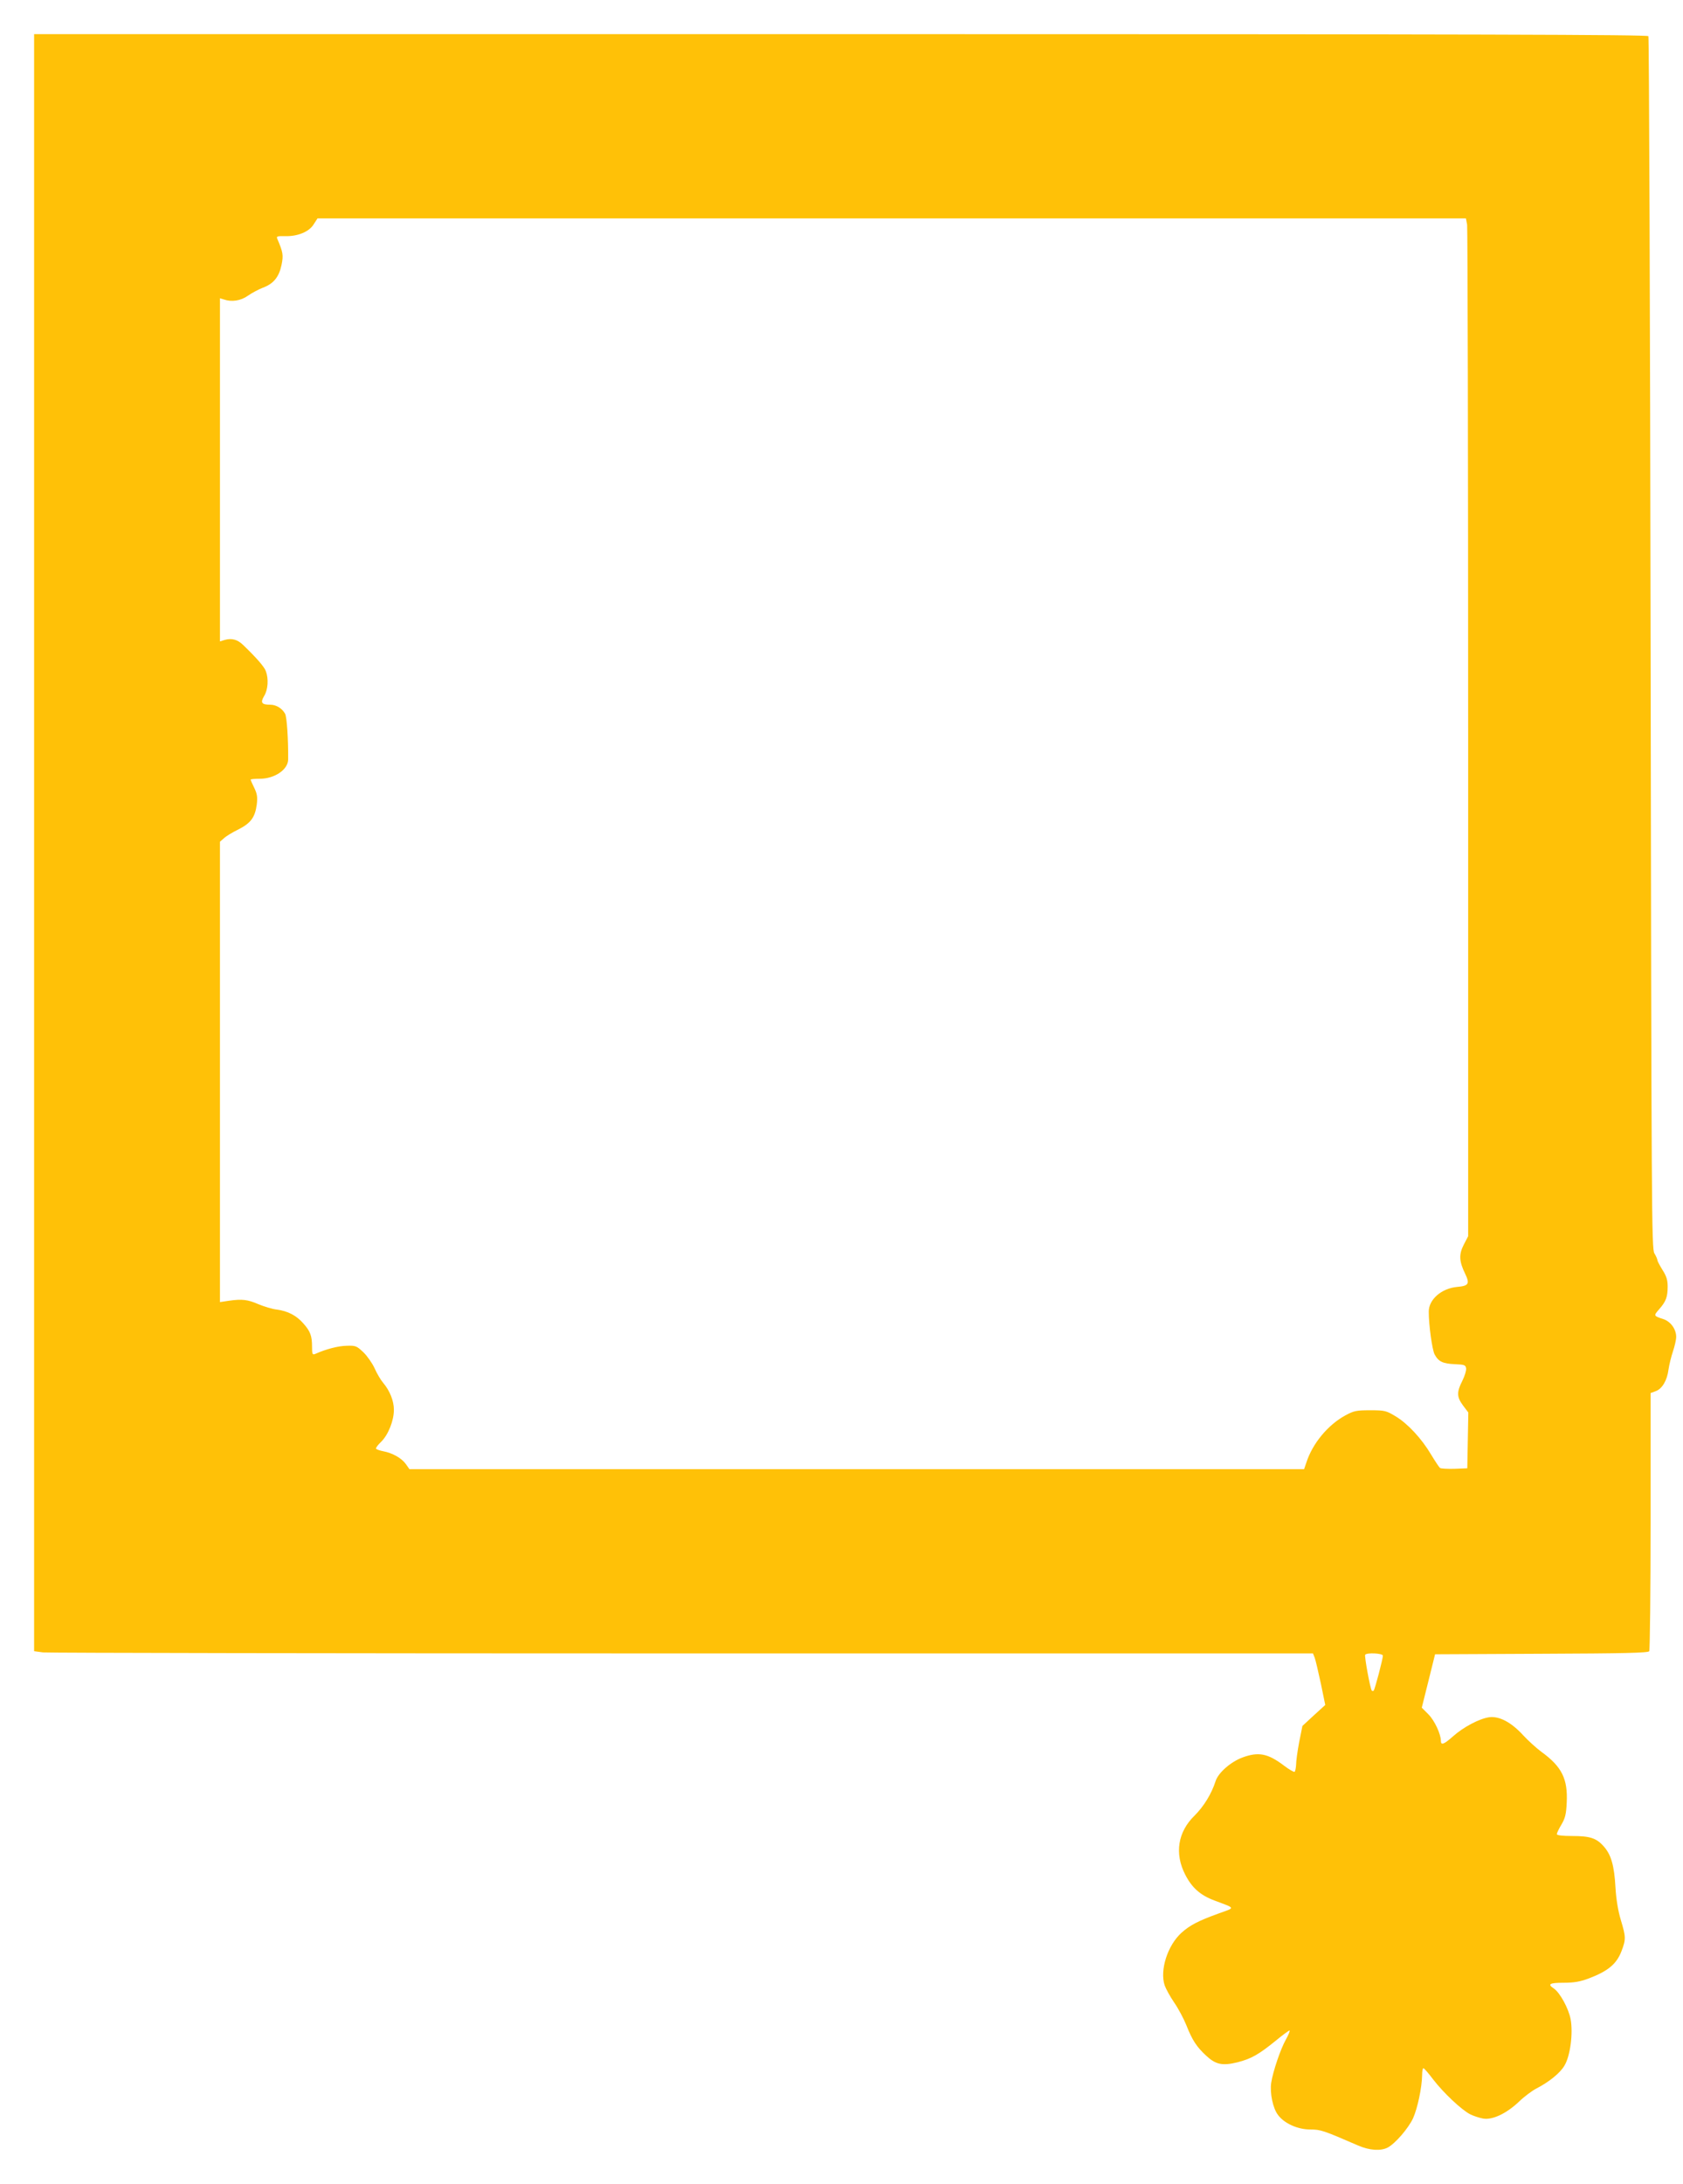 <?xml version="1.0" standalone="no"?>
<!DOCTYPE svg PUBLIC "-//W3C//DTD SVG 20010904//EN"
 "http://www.w3.org/TR/2001/REC-SVG-20010904/DTD/svg10.dtd">
<svg version="1.0" xmlns="http://www.w3.org/2000/svg"
 width="987pt" height="1280pt" viewBox="0 0 987 1280"
 preserveAspectRatio="xMidYMid meet">
<g transform="translate(0,1280) scale(0.1,-0.1)"
fill="#ffc107" stroke="none">
<path d="M200 7861 l0 -4738 52 -7 c29 -3 1717 -6 3751 -6 l3697 0 10 -25 c5
-13 21 -81 36 -151 l26 -126 -67 -61 -67 -62 -19 -95 c-10 -52 -18 -112 -18
-132 -1 -20 -5 -39 -9 -42 -4 -2 -31 13 -60 35 -96 73 -151 84 -246 49 -69
-26 -141 -89 -157 -138 -24 -75 -69 -148 -123 -202 -99 -96 -119 -223 -55
-347 39 -76 88 -120 171 -151 127 -48 125 -40 22 -77 -118 -43 -166 -68 -215
-112 -82 -74 -128 -219 -99 -308 7 -20 32 -66 56 -101 25 -36 56 -95 71 -132
35 -89 61 -128 116 -179 57 -53 96 -61 185 -39 81 21 123 45 222 125 41 34 78
61 82 61 5 0 -5 -24 -21 -53 -31 -55 -75 -184 -86 -253 -9 -59 10 -151 40
-189 37 -50 116 -85 189 -85 61 0 78 -6 281 -94 67 -29 132 -33 173 -12 44 23
121 112 149 172 26 58 52 180 53 252 0 23 3 42 8 41 4 0 30 -30 57 -66 60 -78
166 -178 217 -204 20 -10 54 -21 76 -25 55 -9 136 29 210 99 31 30 77 64 100
76 76 39 142 92 167 136 34 56 51 189 36 271 -12 64 -63 156 -98 180 -40 26
-26 34 57 34 60 0 95 6 144 24 117 44 167 86 196 163 26 69 25 82 -5 182 -16
53 -27 121 -31 189 -7 127 -25 191 -67 239 -44 51 -82 63 -187 63 -57 0 -90 4
-90 11 0 6 12 31 27 56 22 37 28 62 31 128 7 139 -28 211 -148 298 -30 22 -78
66 -106 96 -71 78 -142 115 -201 107 -57 -8 -152 -58 -213 -113 -52 -46 -70
-53 -70 -25 0 39 -37 119 -73 155 l-39 39 39 156 39 157 624 3 c484 2 626 5
632 15 4 6 8 350 8 762 l0 751 30 11 c38 14 67 63 75 127 4 28 16 76 26 106
10 30 19 68 19 85 0 46 -33 91 -77 105 -56 18 -56 19 -23 57 40 45 50 72 50
133 0 38 -7 61 -30 97 -16 26 -30 52 -30 57 0 6 -8 25 -18 41 -16 28 -17 227
-22 3575 -3 1950 -9 3551 -13 3558 -7 9 -965 12 -4738 12 l-4729 0 0 -4739z
m8404 3622 c3 -21 6 -1363 6 -2983 l0 -2945 -26 -50 c-29 -57 -27 -97 8 -169
29 -60 21 -72 -46 -78 -92 -8 -168 -74 -167 -146 0 -79 20 -221 34 -249 23
-43 48 -55 121 -58 54 -2 61 -5 64 -24 2 -12 -8 -45 -22 -73 -34 -67 -33 -95
4 -145 l31 -41 -3 -164 -3 -163 -75 -3 c-41 -1 -80 1 -85 5 -6 5 -29 40 -52
78 -55 93 -137 182 -209 225 -55 33 -63 35 -149 35 -81 0 -95 -3 -145 -30
-103 -56 -193 -165 -229 -277 l-13 -38 -2623 0 -2624 0 -21 30 c-25 35 -79 65
-133 75 -21 4 -39 11 -42 15 -2 4 11 22 30 40 42 41 75 124 75 188 0 52 -24
112 -63 158 -14 16 -37 55 -50 85 -14 30 -43 72 -66 94 -39 37 -45 40 -99 38
-49 -1 -119 -19 -184 -48 -16 -6 -18 -1 -18 43 0 63 -10 90 -51 136 -40 46
-90 72 -154 81 -28 3 -76 18 -108 31 -64 28 -97 32 -174 21 l-53 -8 0 1349 0
1349 23 20 c12 12 50 35 85 52 73 37 98 71 108 147 5 43 2 62 -15 97 -12 24
-21 45 -21 48 0 3 24 5 53 5 88 0 167 54 167 114 1 121 -8 249 -18 267 -18 32
-52 53 -87 53 -51 0 -59 12 -36 51 23 37 27 101 10 146 -9 25 -53 76 -133 153
-33 32 -66 41 -107 30 l-29 -9 0 1006 0 1005 23 -7 c45 -16 99 -8 141 22 23
16 62 37 88 47 62 23 94 62 109 133 12 58 9 74 -25 154 -6 14 0 16 46 15 74
-2 142 26 168 70 l22 34 3368 0 3367 0 7 -37z m-494 -8386 c0 -19 -47 -198
-54 -205 -3 -3 -8 -3 -11 0 -9 9 -44 201 -39 210 9 14 104 9 104 -5z"/>
</g>
</svg>
